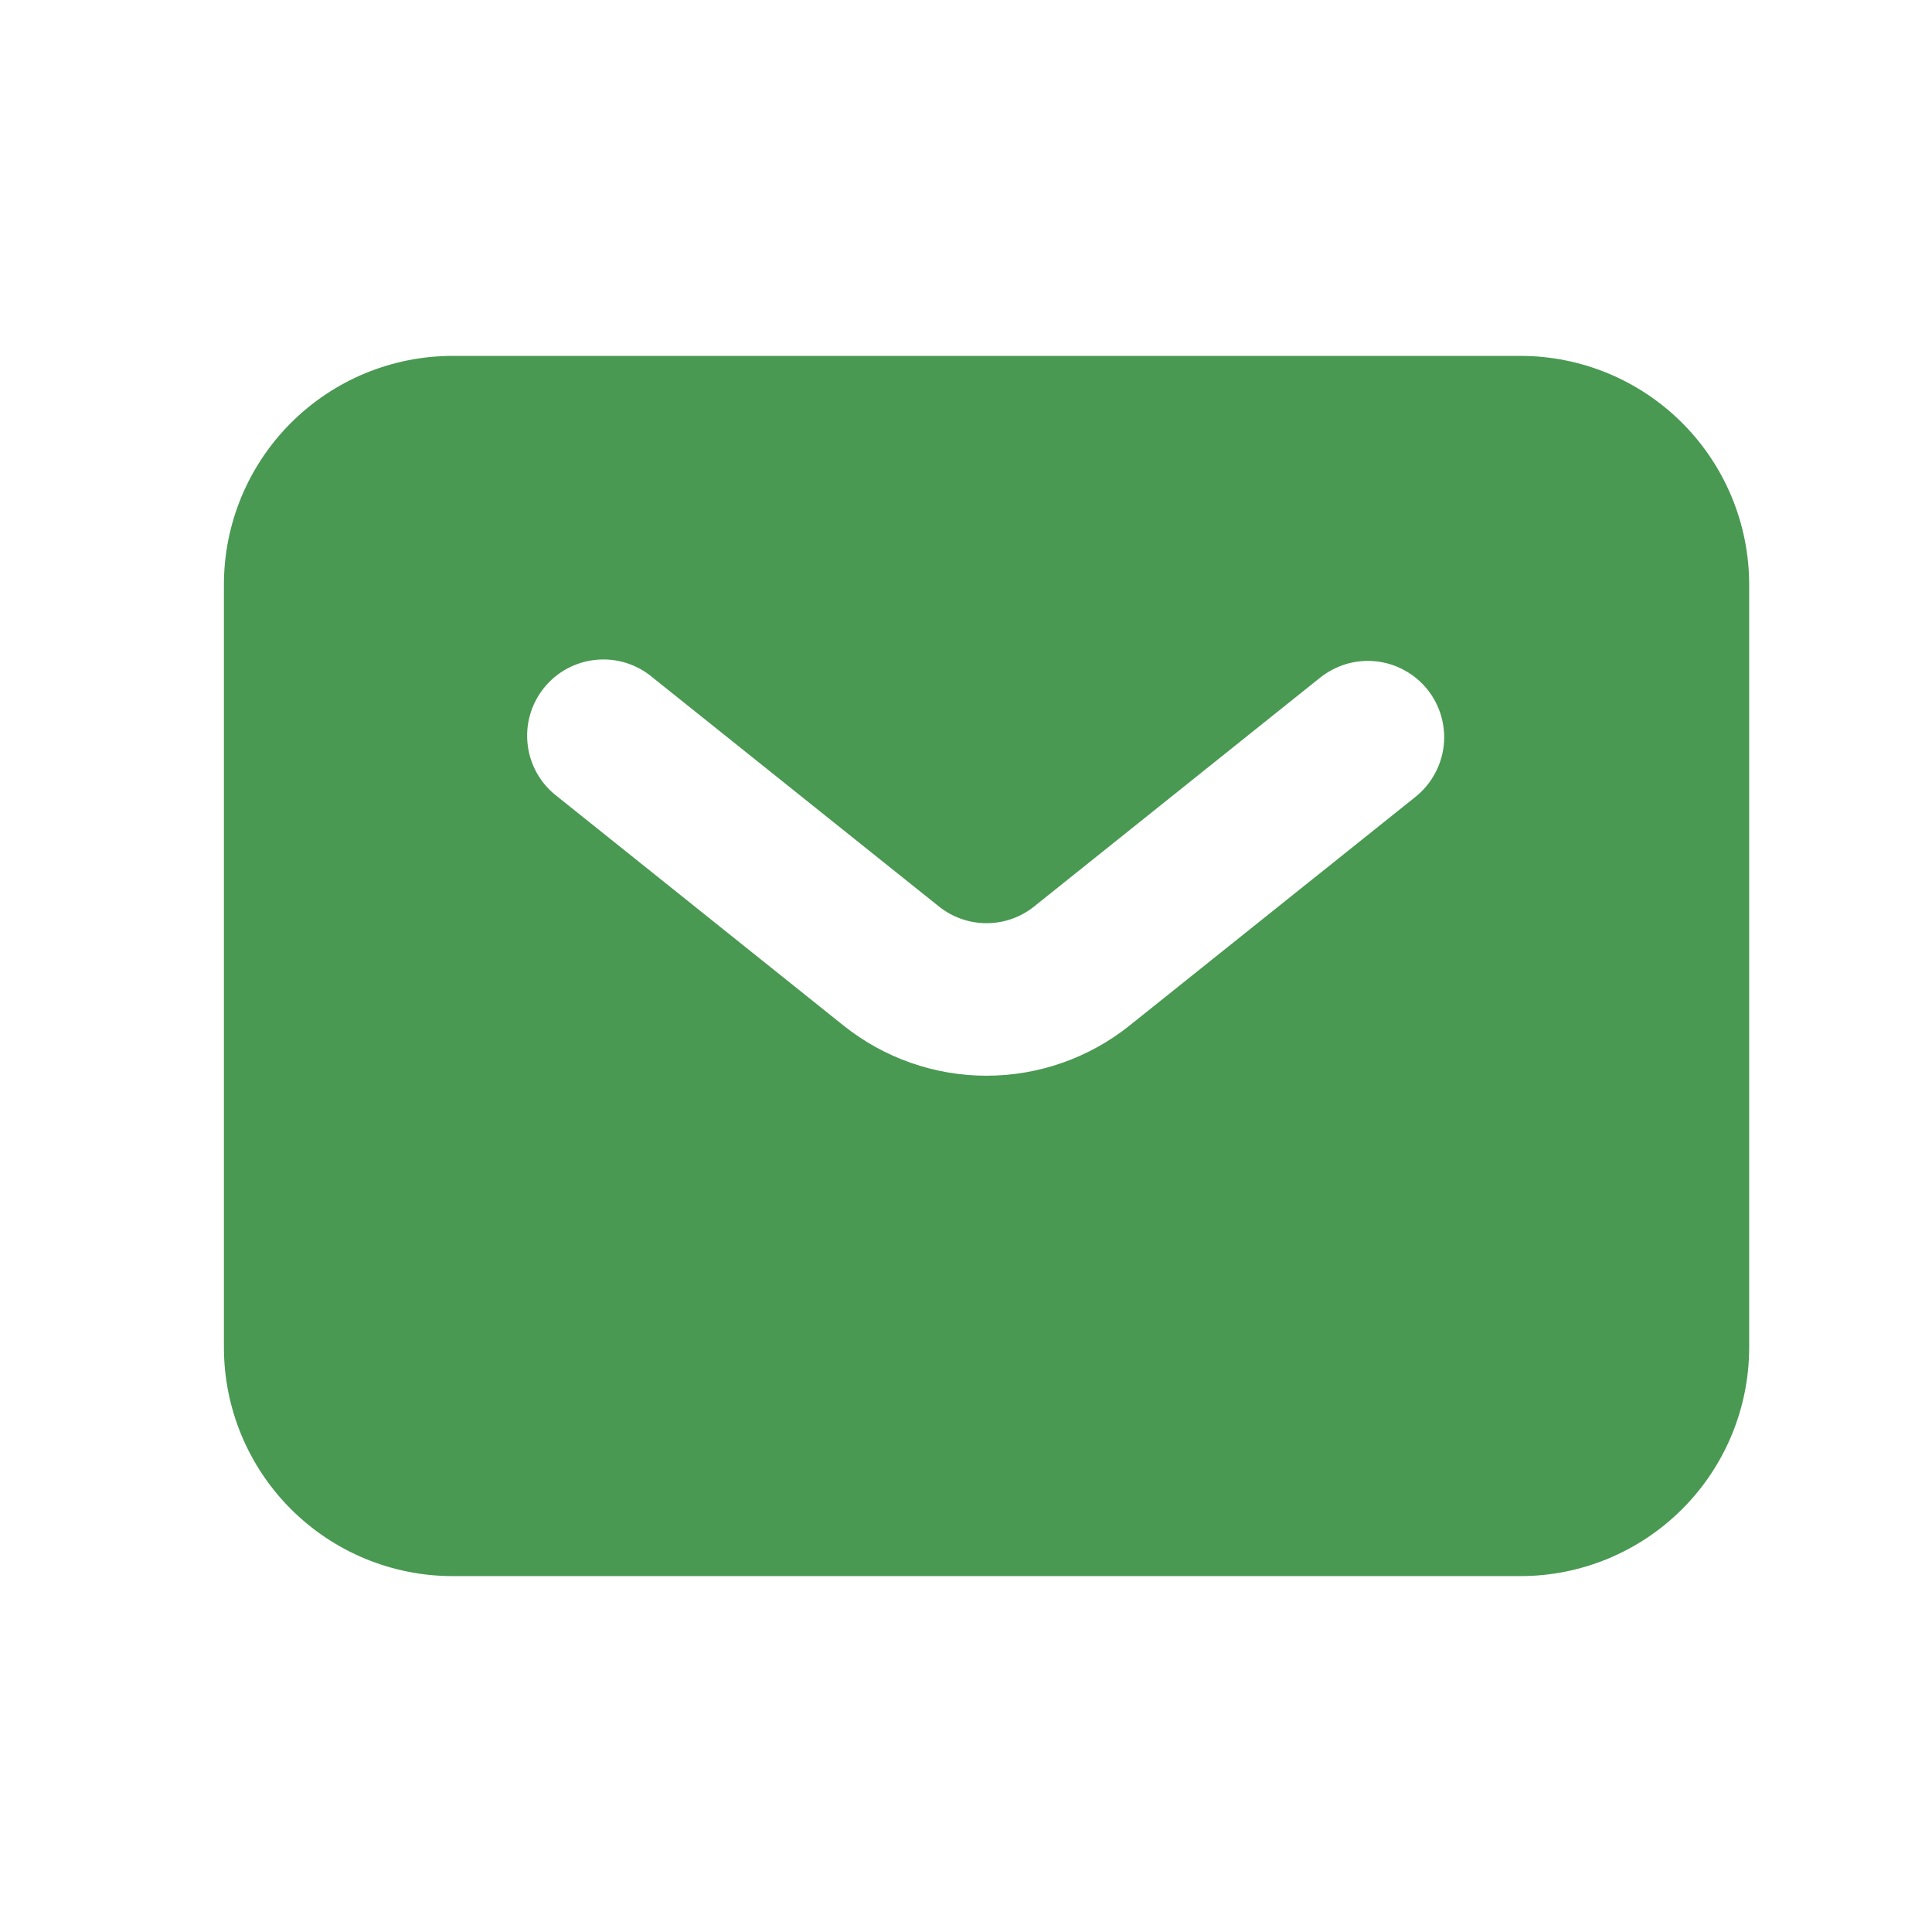 <svg width="19" height="19" viewBox="0 0 19 19" fill="none" xmlns="http://www.w3.org/2000/svg">
<path fill-rule="evenodd" clip-rule="evenodd" d="M4.452 15.5C3.855 15.5 3.283 15.263 2.861 14.841C2.439 14.419 2.202 13.847 2.202 13.25V5.75C2.202 5.153 2.439 4.581 2.861 4.159C3.283 3.737 3.855 3.5 4.452 3.5H14.952C15.549 3.5 16.121 3.737 16.543 4.159C16.965 4.581 17.202 5.153 17.202 5.75V13.25C17.202 13.847 16.965 14.419 16.543 14.841C16.121 15.263 15.549 15.5 14.952 15.5H4.452ZM6.421 6.665C6.345 6.6 6.256 6.551 6.16 6.52C6.064 6.49 5.963 6.479 5.863 6.489C5.763 6.498 5.666 6.528 5.578 6.575C5.489 6.623 5.411 6.688 5.349 6.766C5.286 6.845 5.239 6.935 5.212 7.032C5.185 7.128 5.177 7.23 5.19 7.329C5.202 7.429 5.235 7.525 5.285 7.612C5.336 7.699 5.403 7.775 5.483 7.835L8.296 10.086C8.695 10.405 9.191 10.579 9.702 10.579C10.213 10.579 10.709 10.405 11.108 10.086L13.921 7.836C13.998 7.774 14.062 7.698 14.109 7.612C14.157 7.525 14.187 7.431 14.198 7.333C14.209 7.235 14.2 7.136 14.173 7.041C14.145 6.946 14.1 6.858 14.038 6.781C13.976 6.704 13.9 6.64 13.814 6.593C13.728 6.545 13.633 6.515 13.535 6.504C13.437 6.493 13.338 6.502 13.243 6.529C13.149 6.557 13.06 6.603 12.983 6.664L10.171 8.914C10.038 9.021 9.873 9.079 9.702 9.079C9.532 9.079 9.366 9.021 9.233 8.914L6.421 6.665Z" fill="#499952"/>
</svg>
